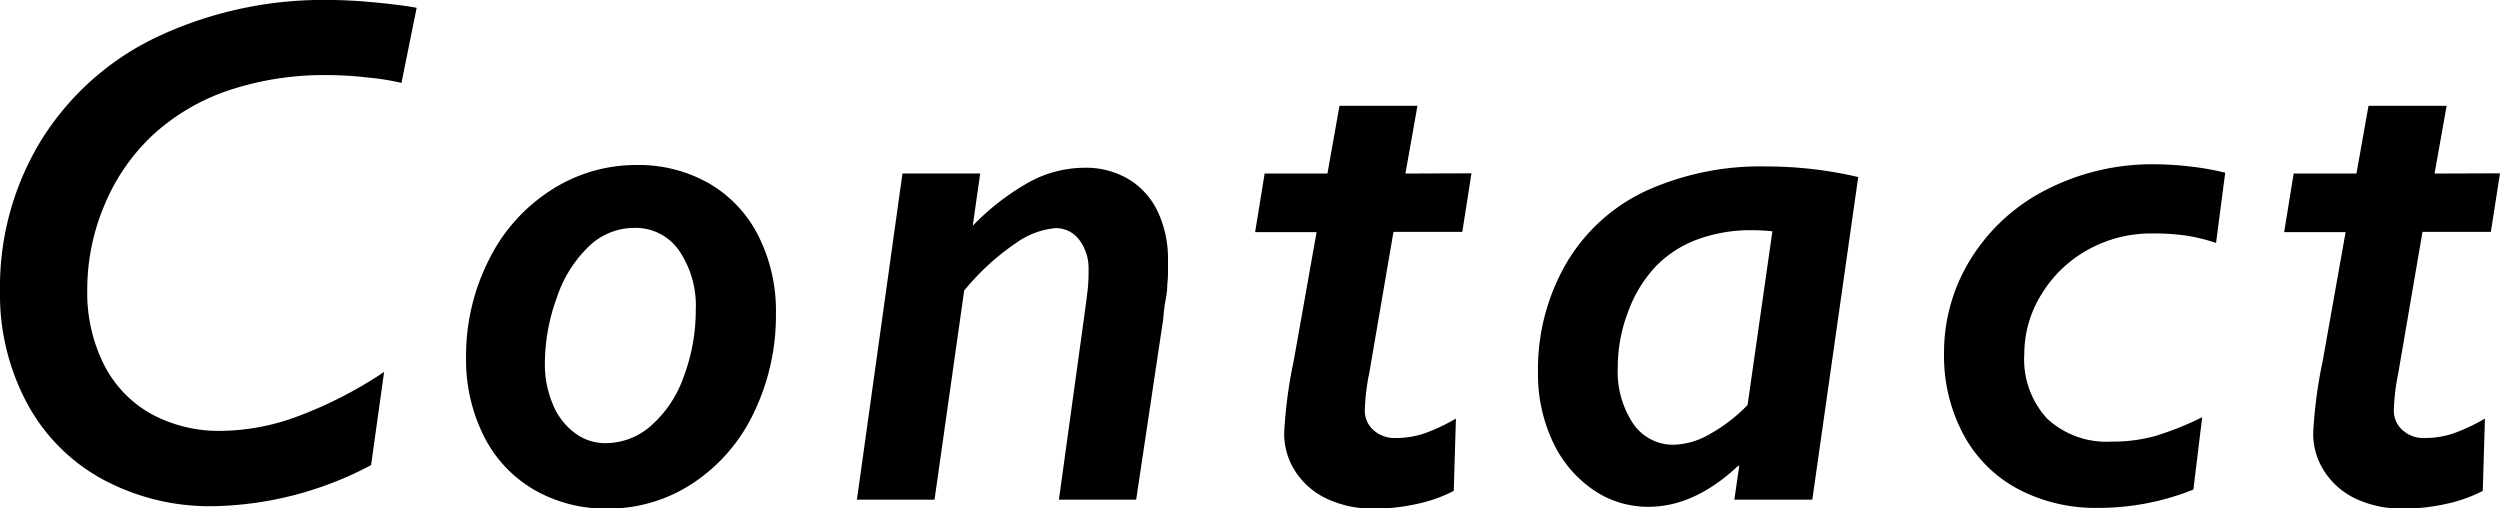 <svg xmlns="http://www.w3.org/2000/svg" viewBox="0 0 207.43 42.19"><title>contact-heading</title><g><g><path d="M33.31,6.88a20.22,20.22,0,0,0-2.71-.44,30.9,30.9,0,0,0-3.41-.21A25,25,0,0,0,19,7.49a17.54,17.54,0,0,0-6.23,3.63,16.63,16.63,0,0,0-4.07,5.82,17.93,17.93,0,0,0-1.46,7.12,13.28,13.28,0,0,0,1.38,6.18,9.66,9.66,0,0,0,3.9,4.09,11.78,11.78,0,0,0,5.89,1.42,18.66,18.66,0,0,0,6.46-1.27,34.35,34.35,0,0,0,7-3.62l-1.08,7.73A28.92,28.92,0,0,1,17.67,42,18.69,18.69,0,0,1,8.5,39.76a15.52,15.52,0,0,1-6.27-6.33A19.09,19.09,0,0,1,0,24.17,23.31,23.31,0,0,1,3.44,11.6,22.82,22.82,0,0,1,13.17,3,32.39,32.39,0,0,1,27.42,0Q29,0,31.19.21t3.38.44Z"/><path d="M64.38,26a18.54,18.54,0,0,1-1.82,8.22,14.33,14.33,0,0,1-5.05,5.86,12.69,12.69,0,0,1-7.1,2.12,11.87,11.87,0,0,1-6.12-1.58,10.64,10.64,0,0,1-4.16-4.47,14.12,14.12,0,0,1-1.46-6.49,17.6,17.6,0,0,1,1.89-8.09,14.44,14.44,0,0,1,5.17-5.8,13,13,0,0,1,7.09-2.08,11.79,11.79,0,0,1,6,1.52,10.45,10.45,0,0,1,4.1,4.35A13.78,13.78,0,0,1,64.38,26Zm-6.65-.32a8.08,8.08,0,0,0-1.38-4.88,4.37,4.37,0,0,0-3.72-1.89,5.43,5.43,0,0,0-3.78,1.54,10.41,10.41,0,0,0-2.64,4.22,16,16,0,0,0-1,5.46,8.48,8.48,0,0,0,.67,3.44,5.62,5.62,0,0,0,1.83,2.37,4.24,4.24,0,0,0,2.53.83,5.7,5.7,0,0,0,3.79-1.46,9.64,9.64,0,0,0,2.68-4A15.78,15.78,0,0,0,57.73,25.66Z"/><path d="M94.27,41.46H87.86L89.94,26.4q.23-1.67.31-2.4t.07-1.61a3.91,3.91,0,0,0-.75-2.46,2.41,2.41,0,0,0-2-1,6.64,6.64,0,0,0-3.25,1.22A20.26,20.26,0,0,0,80,24.11L77.54,41.46H71.1l3.78-27.07h6.45l-.62,4.34a20.35,20.35,0,0,1,4.63-3.59,9.6,9.6,0,0,1,4.6-1.22,6.93,6.93,0,0,1,3.79,1,6.32,6.32,0,0,1,2.37,2.72,9.26,9.26,0,0,1,.81,4q0,.53,0,1t-.06,1q0,.53-.13,1.2t-.21,1.67Z"/><path d="M122.09,14.38l-.76,4.86h-5.71l-2,11.66a17.85,17.85,0,0,0-.38,3.16,2.15,2.15,0,0,0,.7,1.61,2.59,2.59,0,0,0,1.88.67,7.26,7.26,0,0,0,2.45-.41,15.69,15.69,0,0,0,2.53-1.2l-.18,6a12,12,0,0,1-3,1.07,16,16,0,0,1-3.63.4,8.9,8.9,0,0,1-3.88-.81,6.25,6.25,0,0,1-2.62-2.26,5.74,5.74,0,0,1-.94-3.18,38.23,38.23,0,0,1,.79-6l1.9-10.69h-5.1l.79-4.86h5.21l1-5.62h6.47l-1,5.62Z"/><path d="M150.37,41.46h-6.47l.41-2.81,0,0-.09,0q-3.63,3.4-7.44,3.4a8,8,0,0,1-4.66-1.46,9.88,9.88,0,0,1-3.31-4,13.13,13.13,0,0,1-1.2-5.64,17.52,17.52,0,0,1,2.37-9.14,15,15,0,0,1,6.65-6,23,23,0,0,1,9.93-2,33.52,33.52,0,0,1,7.62.88Zm-3.31-22.27q-.88-.09-1.7-.09a12.75,12.75,0,0,0-4.42.73A9.34,9.34,0,0,0,137.48,22a10.89,10.89,0,0,0-2.36,3.78,12.89,12.89,0,0,0-.89,4.7,7.76,7.76,0,0,0,1.27,4.66,4,4,0,0,0,3.41,1.76,6.31,6.31,0,0,0,3-.91A13.17,13.17,0,0,0,145,33.6Z"/><path d="M183.87,20.16a14.46,14.46,0,0,0-2.4-.6,18.87,18.87,0,0,0-2.9-.19,10.77,10.77,0,0,0-5.29,1.33,10.36,10.36,0,0,0-3.87,3.68,9.36,9.36,0,0,0-1.45,5,7.25,7.25,0,0,0,1.9,5.36,7.25,7.25,0,0,0,5.36,1.9,13,13,0,0,0,3.62-.47,25.66,25.66,0,0,0,3.88-1.55l-.73,6a21.12,21.12,0,0,1-7.91,1.52,13.75,13.75,0,0,1-6.67-1.58,11,11,0,0,1-4.51-4.53,13.81,13.81,0,0,1-1.6-6.69,14.69,14.69,0,0,1,2.27-7.94,15.7,15.7,0,0,1,6.3-5.7,19.2,19.2,0,0,1,8.89-2.07,26,26,0,0,1,3,.19,22.24,22.24,0,0,1,2.87.51Z"/><path d="M207.43,14.38l-.76,4.86H201l-2,11.66a17.85,17.85,0,0,0-.38,3.16,2.15,2.15,0,0,0,.7,1.61,2.59,2.59,0,0,0,1.88.67,7.26,7.26,0,0,0,2.45-.41,15.69,15.69,0,0,0,2.53-1.2l-.18,6a12,12,0,0,1-3,1.07,16,16,0,0,1-3.63.4,8.9,8.9,0,0,1-3.88-.81,6.25,6.25,0,0,1-2.62-2.26,5.74,5.74,0,0,1-.94-3.18,38.23,38.23,0,0,1,.79-6l1.9-10.69h-5.1l.79-4.86h5.21l1-5.62H203l-1,5.62Z"/></g></g></svg>